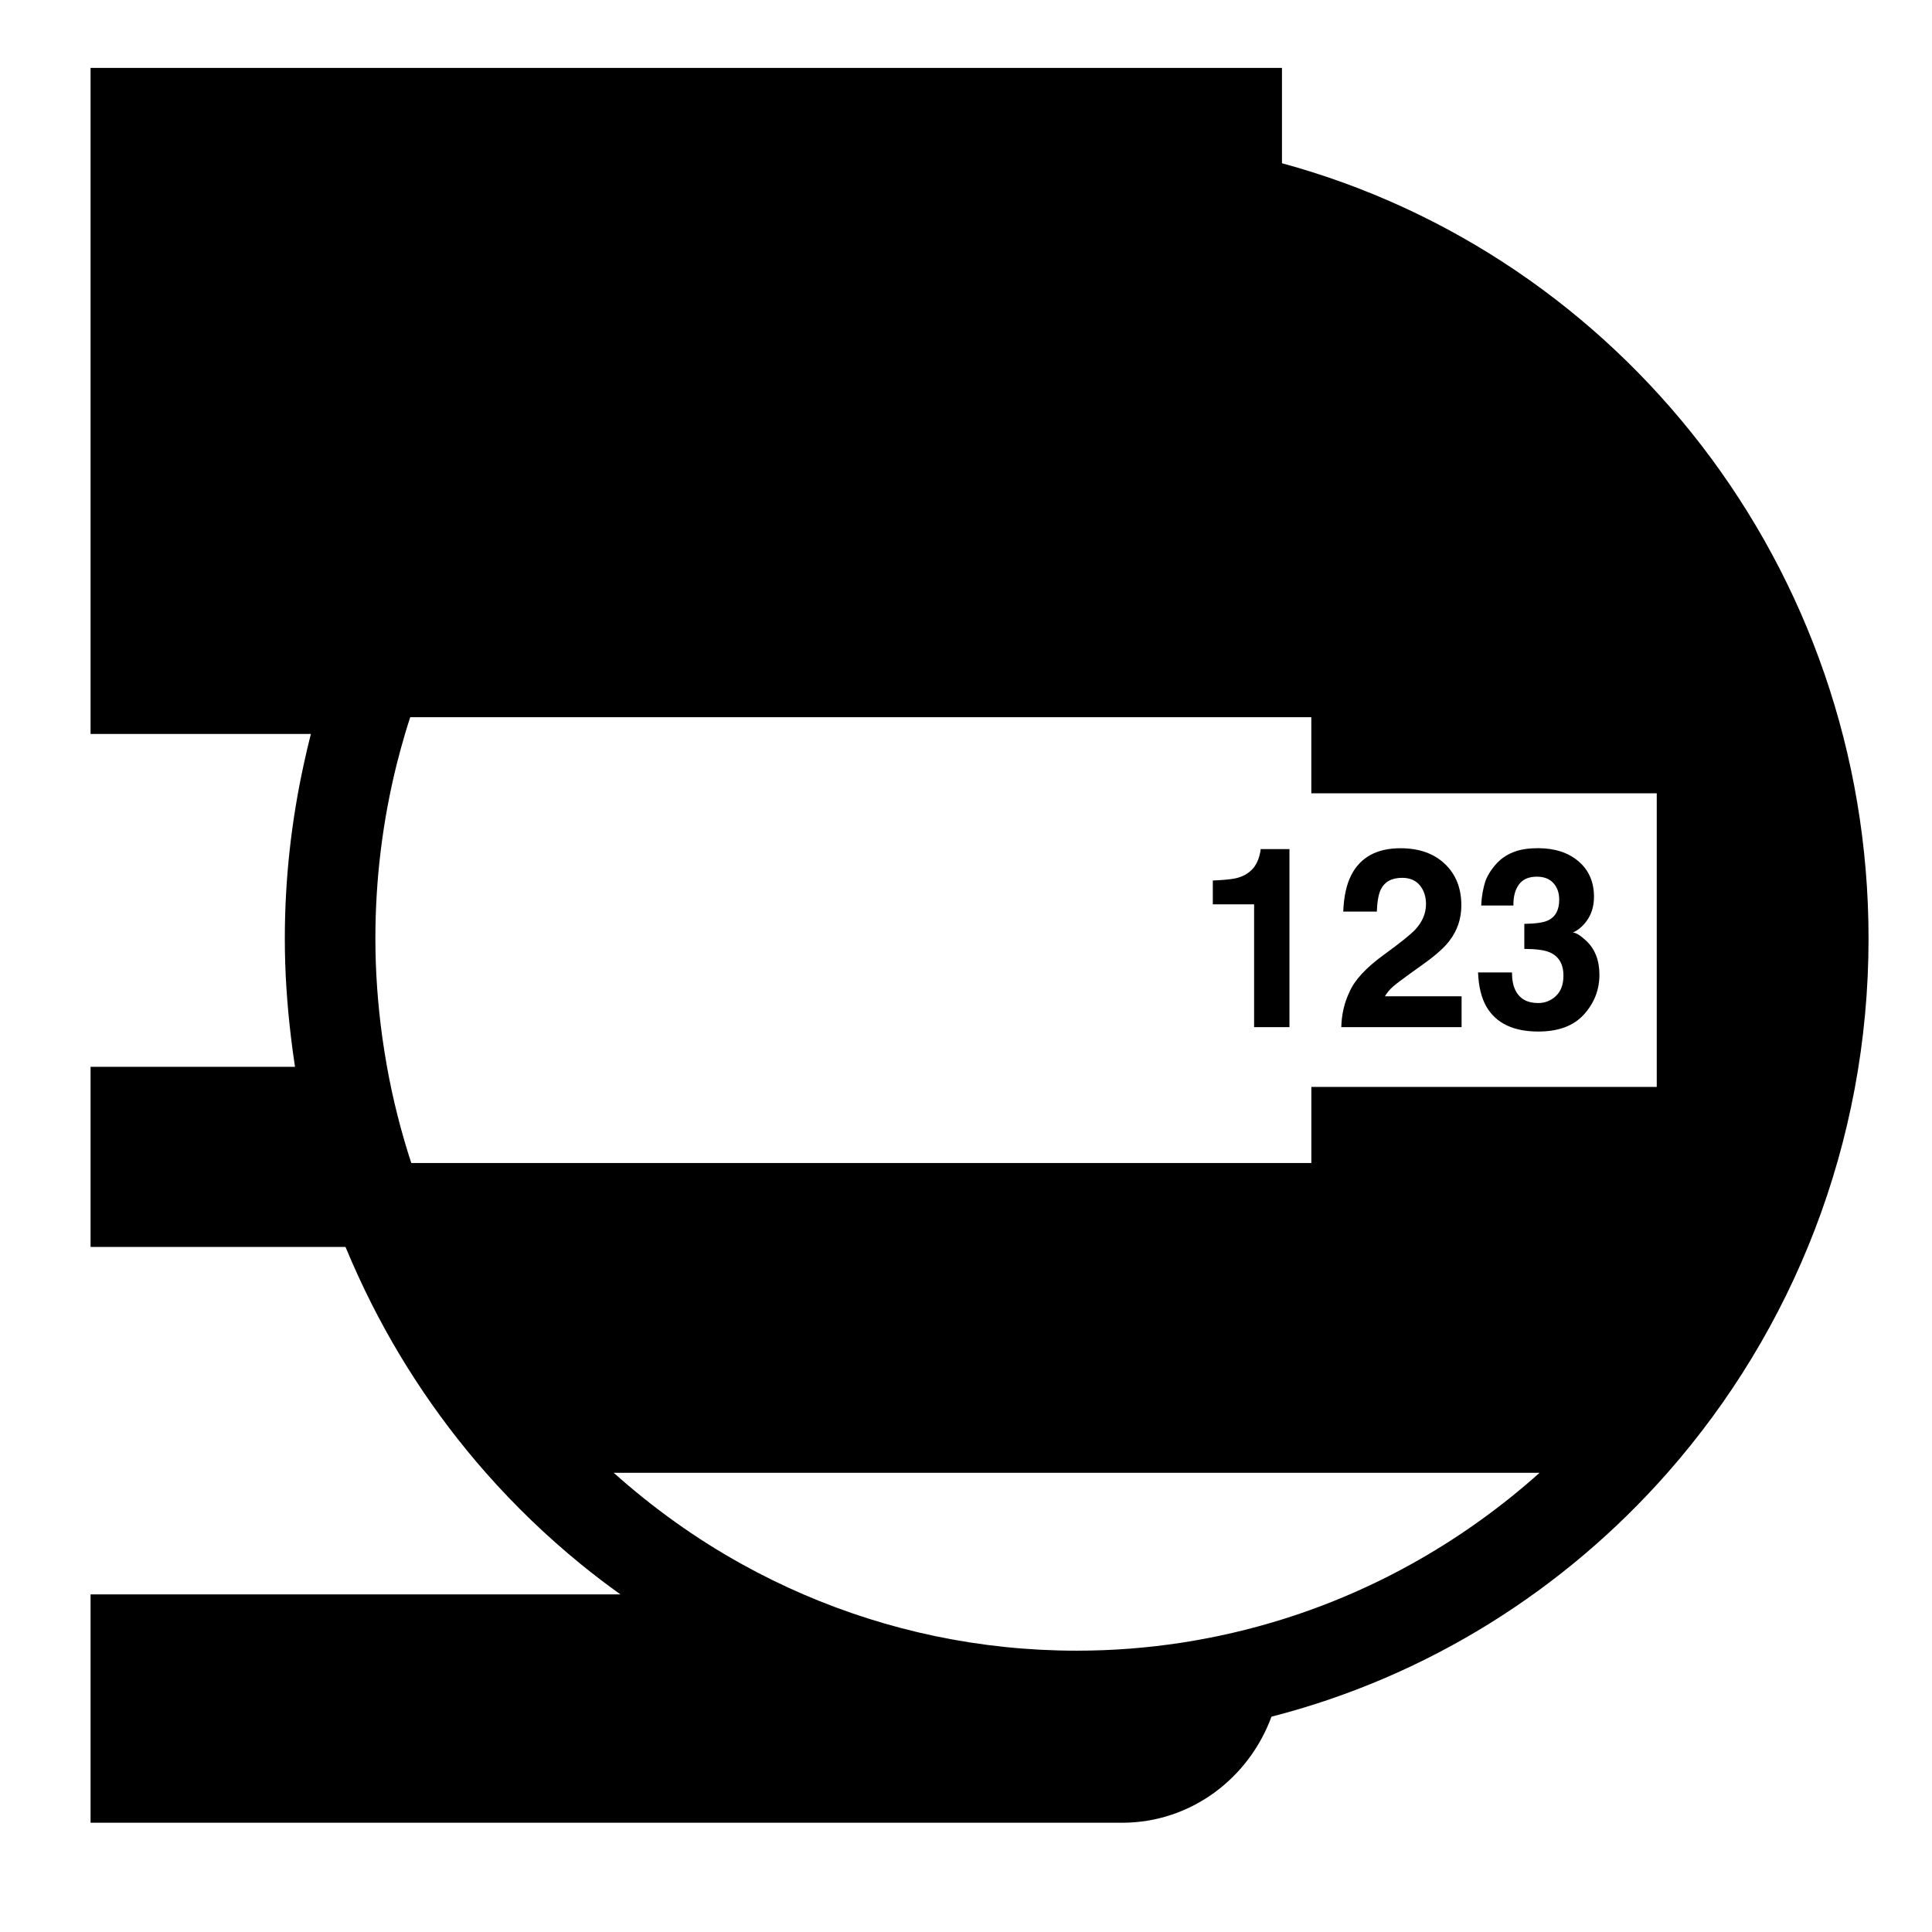 <?xml version="1.0" encoding="iso-8859-1"?>
<!-- Generator: Adobe Illustrator 17.0.0, SVG Export Plug-In . SVG Version: 6.00 Build 0)  -->
<!DOCTYPE svg PUBLIC "-//W3C//DTD SVG 1.1//EN" "http://www.w3.org/Graphics/SVG/1.1/DTD/svg11.dtd">
<svg version="1.1" id="Capa_1" xmlns="http://www.w3.org/2000/svg" xmlns:xlink="http://www.w3.org/1999/xlink" x="0px" y="0px"
	 width="64px" height="64px" viewBox="0 0 64 64" style="enable-background:new 0 0 64 64;" xml:space="preserve">
<g>
	<path d="M41.543,34.025h0.924h0.248v-5.898h-0.248H41.76c0,0.052-0.015,0.13-0.044,0.236c-0.051,0.176-0.125,0.317-0.224,0.423
		c-0.144,0.155-0.331,0.258-0.56,0.309c-0.144,0.033-0.396,0.057-0.756,0.073v0.789h1.368V34.025z"/>
	<path d="M45.857,31.617c-0.607,0.439-0.992,0.856-1.156,1.249c-0.169,0.35-0.258,0.736-0.269,1.159h3.985v-1.021h-2.54
		c0.072-0.122,0.161-0.229,0.267-0.321c0.106-0.092,0.302-0.241,0.589-0.447l0.458-0.329c0.386-0.277,0.663-0.527,0.832-0.753
		c0.257-0.339,0.386-0.727,0.386-1.163c0-0.57-0.182-1.027-0.546-1.373c-0.364-0.346-0.854-0.519-1.47-0.519
		c-0.779,0-1.322,0.294-1.627,0.883c-0.161,0.309-0.25,0.715-0.269,1.216h1.112c0.013-0.331,0.056-0.572,0.128-0.724
		c0.126-0.263,0.362-0.395,0.71-0.395c0.254,0,0.449,0.083,0.586,0.248c0.136,0.165,0.205,0.373,0.205,0.622
		c0,0.306-0.119,0.589-0.357,0.846C46.725,30.96,46.384,31.234,45.857,31.617z"/>
	<path d="M50.955,33.227c-0.366,0-0.618-0.142-0.757-0.427c-0.075-0.155-0.112-0.35-0.112-0.586h-1.124
		c0.019,0.469,0.112,0.849,0.281,1.139c0.321,0.545,0.893,0.818,1.716,0.818c0.668,0,1.172-0.189,1.513-0.567
		c0.34-0.378,0.511-0.817,0.511-1.316c0-0.475-0.146-0.849-0.437-1.123c-0.195-0.182-0.345-0.273-0.449-0.273
		c0.139-0.054,0.273-0.156,0.401-0.305c0.203-0.239,0.305-0.531,0.305-0.879c0-0.491-0.17-0.882-0.511-1.174
		c-0.341-0.292-0.789-0.437-1.345-0.437c-0.299,0-0.552,0.037-0.758,0.11c-0.206,0.073-0.383,0.179-0.533,0.317
		c-0.2,0.195-0.347,0.408-0.441,0.639c-0.088,0.263-0.137,0.541-0.148,0.834h1.067c-0.005-0.29,0.055-0.522,0.182-0.696
		c0.127-0.174,0.325-0.26,0.595-0.26c0.235,0,0.417,0.07,0.546,0.212c0.129,0.141,0.194,0.324,0.194,0.549
		c0,0.347-0.127,0.578-0.38,0.692c-0.147,0.068-0.405,0.104-0.776,0.11v0.83c0.379,0,0.656,0.037,0.832,0.11
		c0.309,0.13,0.464,0.389,0.464,0.777c0,0.293-0.084,0.517-0.25,0.673C51.375,33.149,51.179,33.227,50.955,33.227z"/>
	<path d="M42.467,5.408V2.25H3v22.064h7.298c-0.086,0.33-0.161,0.665-0.235,1c-0.407,1.861-0.628,3.792-0.628,5.776
		c0,1.101,0.074,2.184,0.202,3.25c0.04,0.335,0.083,0.669,0.136,1H3v5.967h8.445c0.139,0.337,0.287,0.67,0.438,1
		c1.09,2.371,2.514,4.552,4.212,6.481c0.965,1.095,2.018,2.108,3.148,3.029c0.426,0.347,0.863,0.68,1.311,1H3v7.564h34.169
		c2.274,0,4.198-1.466,4.95-3.514c5.15-1.32,9.69-4.185,13.119-8.079c4.14-4.701,6.66-10.9,6.66-17.698
		C61.898,18.79,53.657,8.445,42.467,5.408z M12.661,34.34c-0.145-1.063-0.226-2.147-0.226-3.25c0-1.992,0.247-3.927,0.707-5.776
		c0.084-0.337,0.177-0.669,0.274-1c0.055-0.186,0.113-0.371,0.173-0.555h28.877h0.973v2.521h11.443v9.726H43.44v2.521h-0.973H13.625
		c-0.339-1.033-0.608-2.096-0.805-3.186C12.761,35.009,12.707,34.676,12.661,34.34z M42.467,53.647
		c-2.152,0.67-4.435,1.034-6.801,1.034c-3.208,0-6.265-0.664-9.047-1.863c-0.697-0.3-1.376-0.634-2.037-1
		c-1.53-0.847-2.953-1.868-4.251-3.029h21.442h0.693h8.534C48.556,50.976,45.658,52.653,42.467,53.647z"/>
</g>
</svg>

